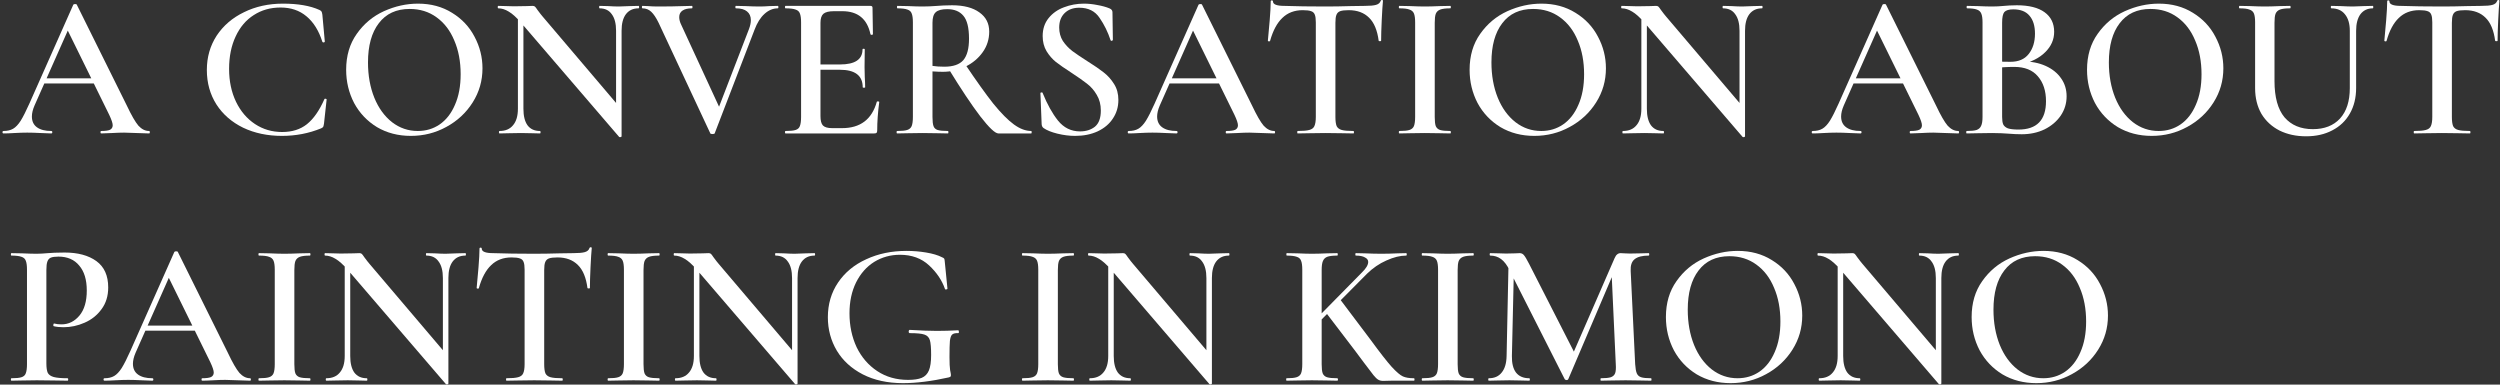 <svg width="637" height="98" viewBox="0 0 637 98" fill="none" xmlns="http://www.w3.org/2000/svg">
<rect x="0" y="0" width="637" height="98" fill="#333333" stroke="none"/>
<path d="M518.857 97.624C515.633 97.624 512.756 96.879 510.225 95.388C507.729 93.863 505.788 91.818 504.401 89.252C503.049 86.652 502.373 83.827 502.373 80.776C502.373 77.206 503.274 74.155 505.077 71.624C506.88 69.059 509.185 67.135 511.993 65.852C514.836 64.57 517.73 63.928 520.677 63.928C523.97 63.928 526.865 64.708 529.361 66.268C531.857 67.794 533.764 69.822 535.081 72.352C536.433 74.883 537.109 77.57 537.109 80.412C537.109 83.567 536.277 86.462 534.613 89.096C532.949 91.731 530.713 93.811 527.905 95.336C525.132 96.862 522.116 97.624 518.857 97.624ZM520.625 96.376C522.705 96.376 524.56 95.822 526.189 94.712C527.853 93.568 529.153 91.904 530.089 89.72C531.06 87.536 531.545 84.936 531.545 81.92C531.545 78.696 531.008 75.836 529.933 73.34C528.893 70.81 527.385 68.834 525.409 67.412C523.468 65.991 521.18 65.28 518.545 65.28C515.148 65.28 512.53 66.494 510.693 68.92C508.856 71.312 507.937 74.64 507.937 78.904C507.937 82.232 508.474 85.231 509.549 87.9C510.624 90.535 512.132 92.615 514.073 94.14C516.014 95.631 518.198 96.376 520.625 96.376Z" fill="white"/>
<path d="M468.238 65.696L469.642 65.8V90.708C469.642 92.545 469.989 93.949 470.682 94.92C471.41 95.891 472.467 96.376 473.854 96.376C473.958 96.376 474.01 96.48 474.01 96.688C474.01 96.896 473.958 97 473.854 97C472.953 97 472.259 96.983 471.774 96.948L469.018 96.896L465.95 96.948C465.395 96.983 464.598 97 463.558 97C463.454 97 463.402 96.896 463.402 96.688C463.402 96.48 463.454 96.376 463.558 96.376C465.049 96.376 466.193 95.891 466.99 94.92C467.822 93.949 468.238 92.545 468.238 90.708V65.696ZM494.654 97.728C494.654 97.832 494.567 97.901 494.394 97.936C494.221 97.971 494.099 97.953 494.03 97.884L469.018 68.764C467.839 67.412 466.799 66.476 465.898 65.956C464.997 65.401 464.113 65.124 463.246 65.124C463.142 65.124 463.09 65.02 463.09 64.812C463.09 64.604 463.142 64.5 463.246 64.5L465.326 64.552C465.742 64.587 466.366 64.604 467.198 64.604L470.526 64.552C470.942 64.517 471.427 64.5 471.982 64.5C472.259 64.5 472.467 64.569 472.606 64.708C472.745 64.847 472.953 65.124 473.23 65.54C473.819 66.337 474.253 66.892 474.53 67.204L494.238 90.396L494.654 97.728ZM494.654 97.728L493.25 96.168V70.844C493.25 69.007 492.886 67.603 492.158 66.632C491.465 65.627 490.425 65.124 489.038 65.124C488.969 65.124 488.934 65.02 488.934 64.812C488.934 64.604 488.969 64.5 489.038 64.5L491.17 64.552C492.279 64.621 493.198 64.656 493.926 64.656C494.585 64.656 495.538 64.621 496.786 64.552L498.97 64.5C499.074 64.5 499.126 64.604 499.126 64.812C499.126 65.02 499.074 65.124 498.97 65.124C497.583 65.124 496.509 65.627 495.746 66.632C495.018 67.603 494.654 69.007 494.654 70.844V97.728Z" fill="white"/>
<path d="M440.959 97.624C437.735 97.624 434.857 96.879 432.327 95.388C429.831 93.863 427.889 91.818 426.503 89.252C425.151 86.652 424.475 83.827 424.475 80.776C424.475 77.206 425.376 74.155 427.179 71.624C428.981 69.059 431.287 67.135 434.095 65.852C436.937 64.57 439.832 63.928 442.779 63.928C446.072 63.928 448.967 64.708 451.463 66.268C453.959 67.794 455.865 69.822 457.183 72.352C458.535 74.883 459.211 77.57 459.211 80.412C459.211 83.567 458.379 86.462 456.715 89.096C455.051 91.731 452.815 93.811 450.007 95.336C447.233 96.862 444.217 97.624 440.959 97.624ZM442.727 96.376C444.807 96.376 446.661 95.822 448.291 94.712C449.955 93.568 451.255 91.904 452.191 89.72C453.161 87.536 453.647 84.936 453.647 81.92C453.647 78.696 453.109 75.836 452.035 73.34C450.995 70.81 449.487 68.834 447.511 67.412C445.569 65.991 443.281 65.28 440.647 65.28C437.249 65.28 434.632 66.494 432.795 68.92C430.957 71.312 430.039 74.64 430.039 78.904C430.039 82.232 430.576 85.231 431.651 87.9C432.725 90.535 434.233 92.615 436.175 94.14C438.116 95.631 440.3 96.376 442.727 96.376Z" fill="white"/>
<path d="M384.401 65.696L385.805 65.8L385.233 90.708C385.199 92.545 385.545 93.949 386.273 94.92C387.036 95.891 388.163 96.376 389.653 96.376C389.757 96.376 389.809 96.48 389.809 96.688C389.809 96.896 389.757 97 389.653 97C388.717 97 387.989 96.983 387.469 96.948L384.609 96.896L381.541 96.948C381.021 96.983 380.293 97 379.357 97C379.253 97 379.201 96.896 379.201 96.688C379.201 96.48 379.253 96.376 379.357 96.376C380.779 96.376 381.871 95.891 382.633 94.92C383.431 93.949 383.846 92.545 383.881 90.708L384.401 65.696ZM420.697 96.376C420.767 96.376 420.801 96.48 420.801 96.688C420.801 96.896 420.767 97 420.697 97C419.553 97 418.635 96.983 417.941 96.948L414.197 96.896L410.557 96.948C409.933 96.983 409.049 97 407.905 97C407.836 97 407.801 96.896 407.801 96.688C407.801 96.48 407.836 96.376 407.905 96.376C409.049 96.376 409.899 96.289 410.453 96.116C411.008 95.908 411.372 95.561 411.545 95.076C411.718 94.591 411.771 93.828 411.701 92.788L410.609 69.024L412.897 65.436L399.585 96.636C399.516 96.775 399.377 96.844 399.169 96.844C398.996 96.844 398.84 96.775 398.701 96.636L384.609 68.816C383.985 67.533 383.275 66.597 382.477 66.008C381.68 65.419 380.761 65.124 379.721 65.124C379.617 65.124 379.565 65.02 379.565 64.812C379.565 64.604 379.617 64.5 379.721 64.5L381.957 64.552C382.408 64.587 382.997 64.604 383.725 64.604L386.117 64.552C386.429 64.517 386.793 64.5 387.209 64.5C387.66 64.5 388.024 64.673 388.301 65.02C388.579 65.332 389.012 66.06 389.601 67.204L401.301 90.136L399.065 94.088L411.389 65.8C411.597 65.315 411.823 64.985 412.065 64.812C412.308 64.604 412.603 64.5 412.949 64.5C413.192 64.5 413.504 64.517 413.885 64.552C414.267 64.587 414.735 64.604 415.289 64.604L418.097 64.552C418.548 64.517 419.207 64.5 420.073 64.5C420.177 64.5 420.229 64.604 420.229 64.812C420.229 65.02 420.177 65.124 420.073 65.124C418.444 65.124 417.248 65.436 416.485 66.06C415.757 66.649 415.428 67.637 415.497 69.024L416.641 92.788C416.711 93.863 416.849 94.643 417.057 95.128C417.265 95.613 417.629 95.943 418.149 96.116C418.669 96.289 419.519 96.376 420.697 96.376Z" fill="white"/>
<path d="M371.41 92.788C371.41 93.863 371.496 94.643 371.67 95.128C371.878 95.613 372.242 95.943 372.762 96.116C373.316 96.289 374.183 96.376 375.362 96.376C375.466 96.376 375.518 96.48 375.518 96.688C375.518 96.896 375.466 97 375.362 97C374.252 97 373.369 96.983 372.71 96.948L368.862 96.896L365.118 96.948C364.459 96.983 363.558 97 362.414 97C362.31 97 362.258 96.896 362.258 96.688C362.258 96.48 362.31 96.376 362.414 96.376C363.592 96.376 364.442 96.289 364.962 96.116C365.516 95.943 365.898 95.613 366.106 95.128C366.314 94.608 366.418 93.828 366.418 92.788V68.712C366.418 67.672 366.314 66.909 366.106 66.424C365.898 65.939 365.516 65.609 364.962 65.436C364.442 65.228 363.592 65.124 362.414 65.124C362.31 65.124 362.258 65.02 362.258 64.812C362.258 64.604 362.31 64.5 362.414 64.5L365.118 64.552C366.643 64.621 367.891 64.656 368.862 64.656C369.936 64.656 371.236 64.621 372.762 64.552L375.362 64.5C375.466 64.5 375.518 64.604 375.518 64.812C375.518 65.02 375.466 65.124 375.362 65.124C374.218 65.124 373.368 65.228 372.814 65.436C372.259 65.644 371.878 66.008 371.67 66.528C371.496 67.013 371.41 67.776 371.41 68.816V92.788Z" fill="white"/>
<path d="M331.821 68.712C331.821 67.672 331.717 66.909 331.509 66.424C331.336 65.939 330.972 65.609 330.417 65.436C329.862 65.228 329.013 65.124 327.869 65.124C327.8 65.124 327.765 65.02 327.765 64.812C327.765 64.604 327.8 64.5 327.869 64.5L330.625 64.552C332.15 64.621 333.364 64.656 334.265 64.656C335.305 64.656 336.588 64.621 338.113 64.552L340.713 64.5C340.817 64.5 340.869 64.604 340.869 64.812C340.869 65.02 340.817 65.124 340.713 65.124C339.569 65.124 338.72 65.228 338.165 65.436C337.645 65.644 337.281 66.008 337.073 66.528C336.865 67.013 336.761 67.776 336.761 68.816V92.788C336.761 93.863 336.848 94.643 337.021 95.128C337.229 95.613 337.593 95.943 338.113 96.116C338.668 96.289 339.534 96.376 340.713 96.376C340.852 96.376 340.921 96.48 340.921 96.688C340.921 96.896 340.852 97 340.713 97C339.604 97 338.72 96.983 338.061 96.948L334.265 96.896L330.573 96.948C329.914 96.983 328.996 97 327.817 97C327.748 97 327.713 96.896 327.713 96.688C327.713 96.48 327.748 96.376 327.817 96.376C328.996 96.376 329.845 96.289 330.365 96.116C330.92 95.943 331.301 95.613 331.509 95.128C331.717 94.608 331.821 93.828 331.821 92.788V68.712ZM337.801 79.58L341.441 76.252L349.241 86.6C351.598 89.824 353.384 92.112 354.597 93.464C355.81 94.781 356.764 95.596 357.457 95.908C358.15 96.22 359.086 96.376 360.265 96.376C360.369 96.376 360.421 96.48 360.421 96.688C360.421 96.896 360.369 97 360.265 97H354.441L352.413 97.052C351.928 97.052 351.512 96.948 351.165 96.74C350.818 96.532 350.42 96.151 349.969 95.596C349.518 95.041 348.686 93.949 347.473 92.32L345.341 89.46L337.801 79.58ZM347.005 69.44C348.08 68.4 348.617 67.499 348.617 66.736C348.617 66.251 348.34 65.869 347.785 65.592C347.265 65.28 346.485 65.124 345.445 65.124C345.376 65.124 345.341 65.02 345.341 64.812C345.341 64.604 345.376 64.5 345.445 64.5L347.785 64.552C349.31 64.621 350.697 64.656 351.945 64.656C353.297 64.656 354.666 64.621 356.053 64.552L358.289 64.5C358.393 64.5 358.445 64.604 358.445 64.812C358.445 65.02 358.393 65.124 358.289 65.124C356.764 65.124 355.082 65.54 353.245 66.372C351.442 67.169 349.796 68.296 348.305 69.752L334.993 83.168L333.589 83.064L347.005 69.44Z" fill="white"/>
<path d="M282.378 65.696L283.782 65.8V90.708C283.782 92.545 284.129 93.949 284.822 94.92C285.55 95.891 286.608 96.376 287.994 96.376C288.098 96.376 288.15 96.48 288.15 96.688C288.15 96.896 288.098 97 287.994 97C287.093 97 286.4 96.983 285.914 96.948L283.158 96.896L280.09 96.948C279.536 96.983 278.738 97 277.698 97C277.594 97 277.542 96.896 277.542 96.688C277.542 96.48 277.594 96.376 277.698 96.376C279.189 96.376 280.333 95.891 281.13 94.92C281.962 93.949 282.378 92.545 282.378 90.708V65.696ZM308.794 97.728C308.794 97.832 308.708 97.901 308.534 97.936C308.361 97.971 308.24 97.953 308.17 97.884L283.158 68.764C281.98 67.412 280.94 66.476 280.038 65.956C279.137 65.401 278.253 65.124 277.386 65.124C277.282 65.124 277.23 65.02 277.23 64.812C277.23 64.604 277.282 64.5 277.386 64.5L279.466 64.552C279.882 64.587 280.506 64.604 281.338 64.604L284.666 64.552C285.082 64.517 285.568 64.5 286.122 64.5C286.4 64.5 286.608 64.569 286.746 64.708C286.885 64.847 287.093 65.124 287.37 65.54C287.96 66.337 288.393 66.892 288.67 67.204L308.378 90.396L308.794 97.728ZM308.794 97.728L307.39 96.168V70.844C307.39 69.007 307.026 67.603 306.298 66.632C305.605 65.627 304.565 65.124 303.178 65.124C303.109 65.124 303.074 65.02 303.074 64.812C303.074 64.604 303.109 64.5 303.178 64.5L305.31 64.552C306.42 64.621 307.338 64.656 308.066 64.656C308.725 64.656 309.678 64.621 310.926 64.552L313.11 64.5C313.214 64.5 313.266 64.604 313.266 64.812C313.266 65.02 313.214 65.124 313.11 65.124C311.724 65.124 310.649 65.627 309.886 66.632C309.158 67.603 308.794 69.007 308.794 70.844V97.728Z" fill="white"/>
<path d="M269.543 92.788C269.543 93.863 269.629 94.643 269.803 95.128C270.011 95.613 270.375 95.943 270.895 96.116C271.449 96.289 272.316 96.376 273.495 96.376C273.599 96.376 273.651 96.48 273.651 96.688C273.651 96.896 273.599 97 273.495 97C272.385 97 271.501 96.983 270.843 96.948L266.995 96.896L263.251 96.948C262.592 96.983 261.691 97 260.547 97C260.443 97 260.391 96.896 260.391 96.688C260.391 96.48 260.443 96.376 260.547 96.376C261.725 96.376 262.575 96.289 263.095 96.116C263.649 95.943 264.031 95.613 264.239 95.128C264.447 94.608 264.551 93.828 264.551 92.788V68.712C264.551 67.672 264.447 66.909 264.239 66.424C264.031 65.939 263.649 65.609 263.095 65.436C262.575 65.228 261.725 65.124 260.547 65.124C260.443 65.124 260.391 65.02 260.391 64.812C260.391 64.604 260.443 64.5 260.547 64.5L263.251 64.552C264.776 64.621 266.024 64.656 266.995 64.656C268.069 64.656 269.369 64.621 270.895 64.552L273.495 64.5C273.599 64.5 273.651 64.604 273.651 64.812C273.651 65.02 273.599 65.124 273.495 65.124C272.351 65.124 271.501 65.228 270.947 65.436C270.392 65.644 270.011 66.008 269.803 66.528C269.629 67.013 269.543 67.776 269.543 68.816V92.788Z" fill="white"/>
<path d="M230.075 97.624C226.158 97.624 222.743 96.879 219.831 95.388C216.954 93.898 214.753 91.887 213.227 89.356C211.702 86.791 210.939 83.948 210.939 80.828C210.939 77.5 211.806 74.554 213.539 71.988C215.273 69.423 217.665 67.447 220.715 66.06C223.766 64.639 227.181 63.928 230.959 63.928C232.693 63.928 234.374 64.067 236.003 64.344C237.667 64.622 239.002 65.02 240.007 65.54C240.354 65.679 240.545 65.8 240.579 65.904C240.649 65.974 240.701 66.251 240.735 66.736L241.411 73.548C241.411 73.652 241.307 73.722 241.099 73.756C240.926 73.791 240.822 73.756 240.787 73.652C240.025 71.434 238.673 69.423 236.731 67.62C234.79 65.818 232.311 64.916 229.295 64.916C226.903 64.916 224.719 65.523 222.743 66.736C220.802 67.95 219.259 69.7 218.115 71.988C217.006 74.242 216.451 76.859 216.451 79.84C216.451 82.995 217.058 85.872 218.271 88.472C219.519 91.038 221.27 93.066 223.523 94.556C225.777 96.047 228.394 96.792 231.375 96.792C232.866 96.792 234.027 96.619 234.859 96.272C235.691 95.926 236.298 95.302 236.679 94.4C237.061 93.499 237.251 92.182 237.251 90.448C237.251 88.646 237.147 87.398 236.939 86.704C236.731 85.976 236.263 85.491 235.535 85.248C234.842 85.006 233.611 84.884 231.843 84.884C231.635 84.884 231.531 84.746 231.531 84.468C231.531 84.364 231.549 84.278 231.583 84.208C231.653 84.104 231.722 84.052 231.791 84.052C234.669 84.226 236.974 84.312 238.707 84.312C240.441 84.312 242.243 84.26 244.115 84.156C244.254 84.156 244.323 84.278 244.323 84.52C244.358 84.763 244.289 84.884 244.115 84.884C243.422 84.85 242.919 84.971 242.607 85.248C242.33 85.491 242.139 86.028 242.035 86.86C241.966 87.658 241.931 89.027 241.931 90.968C241.931 92.528 241.983 93.638 242.087 94.296C242.226 94.955 242.295 95.371 242.295 95.544C242.295 95.752 242.261 95.891 242.191 95.96C242.122 96.03 241.966 96.099 241.723 96.168C237.355 97.139 233.473 97.624 230.075 97.624Z" fill="white"/>
<path d="M176.804 65.696L178.208 65.8V90.708C178.208 92.545 178.555 93.949 179.248 94.92C179.976 95.891 181.034 96.376 182.42 96.376C182.524 96.376 182.576 96.48 182.576 96.688C182.576 96.896 182.524 97 182.42 97C181.519 97 180.826 96.983 180.34 96.948L177.584 96.896L174.516 96.948C173.962 96.983 173.164 97 172.124 97C172.02 97 171.968 96.896 171.968 96.688C171.968 96.48 172.02 96.376 172.124 96.376C173.615 96.376 174.759 95.891 175.556 94.92C176.388 93.949 176.804 92.545 176.804 90.708V65.696ZM203.22 97.728C203.22 97.832 203.134 97.901 202.96 97.936C202.787 97.971 202.666 97.953 202.596 97.884L177.584 68.764C176.406 67.412 175.366 66.476 174.464 65.956C173.563 65.401 172.679 65.124 171.812 65.124C171.708 65.124 171.656 65.02 171.656 64.812C171.656 64.604 171.708 64.5 171.812 64.5L173.892 64.552C174.308 64.587 174.932 64.604 175.764 64.604L179.092 64.552C179.508 64.517 179.994 64.5 180.548 64.5C180.826 64.5 181.034 64.569 181.172 64.708C181.311 64.847 181.519 65.124 181.796 65.54C182.386 66.337 182.819 66.892 183.096 67.204L202.804 90.396L203.22 97.728ZM203.22 97.728L201.816 96.168V70.844C201.816 69.007 201.452 67.603 200.724 66.632C200.031 65.627 198.991 65.124 197.604 65.124C197.535 65.124 197.5 65.02 197.5 64.812C197.5 64.604 197.535 64.5 197.604 64.5L199.736 64.552C200.846 64.621 201.764 64.656 202.492 64.656C203.151 64.656 204.104 64.621 205.352 64.552L207.536 64.5C207.64 64.5 207.692 64.604 207.692 64.812C207.692 65.02 207.64 65.124 207.536 65.124C206.15 65.124 205.075 65.627 204.312 66.632C203.584 67.603 203.22 69.007 203.22 70.844V97.728Z" fill="white"/>
<path d="M163.968 92.788C163.968 93.863 164.055 94.643 164.228 95.128C164.436 95.613 164.8 95.943 165.32 96.116C165.875 96.289 166.742 96.376 167.92 96.376C168.024 96.376 168.076 96.48 168.076 96.688C168.076 96.896 168.024 97 167.92 97C166.811 97 165.927 96.983 165.268 96.948L161.42 96.896L157.676 96.948C157.018 96.983 156.116 97 154.972 97C154.868 97 154.816 96.896 154.816 96.688C154.816 96.48 154.868 96.376 154.972 96.376C156.151 96.376 157 96.289 157.52 96.116C158.075 95.943 158.456 95.613 158.664 95.128C158.872 94.608 158.976 93.828 158.976 92.788V68.712C158.976 67.672 158.872 66.909 158.664 66.424C158.456 65.939 158.075 65.609 157.52 65.436C157 65.228 156.151 65.124 154.972 65.124C154.868 65.124 154.816 65.02 154.816 64.812C154.816 64.604 154.868 64.5 154.972 64.5L157.676 64.552C159.202 64.621 160.45 64.656 161.42 64.656C162.495 64.656 163.795 64.621 165.32 64.552L167.92 64.5C168.024 64.5 168.076 64.604 168.076 64.812C168.076 65.02 168.024 65.124 167.92 65.124C166.776 65.124 165.927 65.228 165.372 65.436C164.818 65.644 164.436 66.008 164.228 66.528C164.055 67.013 163.968 67.776 163.968 68.816V92.788Z" fill="white"/>
<path d="M130.341 65.592C128.227 65.592 126.493 66.251 125.141 67.568C123.789 68.851 122.749 70.792 122.021 73.392C122.021 73.496 121.917 73.548 121.709 73.548C121.536 73.513 121.449 73.462 121.449 73.392C121.588 72.04 121.744 70.307 121.917 68.192C122.091 66.043 122.177 64.431 122.177 63.356C122.177 63.183 122.264 63.096 122.437 63.096C122.645 63.096 122.749 63.183 122.749 63.356C122.749 64.119 123.72 64.5 125.661 64.5C128.643 64.604 132.127 64.656 136.113 64.656C138.159 64.656 140.325 64.621 142.613 64.552L146.149 64.5C147.467 64.5 148.42 64.413 149.009 64.24C149.633 64.067 150.032 63.72 150.205 63.2C150.24 63.062 150.344 62.992 150.517 62.992C150.691 62.992 150.777 63.062 150.777 63.2C150.673 64.275 150.569 65.904 150.465 68.088C150.361 70.272 150.309 72.04 150.309 73.392C150.309 73.462 150.205 73.496 149.997 73.496C149.824 73.496 149.72 73.462 149.685 73.392C149.339 70.723 148.524 68.764 147.241 67.516C145.959 66.234 144.225 65.592 142.041 65.592C141.071 65.592 140.343 65.679 139.857 65.852C139.407 66.025 139.095 66.338 138.921 66.788C138.748 67.204 138.661 67.88 138.661 68.816V92.788C138.661 93.828 138.765 94.608 138.973 95.128C139.216 95.614 139.649 95.943 140.273 96.116C140.897 96.29 141.885 96.376 143.237 96.376C143.341 96.376 143.393 96.48 143.393 96.688C143.393 96.896 143.341 97 143.237 97C142.024 97 141.071 96.983 140.377 96.948L136.113 96.896L132.057 96.948C131.329 96.983 130.324 97 129.041 97C128.972 97 128.937 96.896 128.937 96.688C128.937 96.48 128.972 96.376 129.041 96.376C130.393 96.376 131.381 96.29 132.005 96.116C132.664 95.943 133.097 95.614 133.305 95.128C133.548 94.608 133.669 93.828 133.669 92.788V68.712C133.669 67.811 133.583 67.152 133.409 66.736C133.236 66.285 132.924 65.991 132.473 65.852C132.023 65.679 131.312 65.592 130.341 65.592Z" fill="white"/>
<path d="M87.835 65.696L89.24 65.8V90.708C89.24 92.545 89.586 93.949 90.279 94.92C91.007 95.891 92.065 96.376 93.451 96.376C93.555 96.376 93.608 96.48 93.608 96.688C93.608 96.896 93.555 97 93.451 97C92.55 97 91.857 96.983 91.371 96.948L88.615 96.896L85.547 96.948C84.993 96.983 84.195 97 83.156 97C83.052 97 82.999 96.896 82.999 96.688C82.999 96.48 83.052 96.376 83.156 96.376C84.646 96.376 85.79 95.891 86.588 94.92C87.419 93.949 87.835 92.545 87.835 90.708V65.696ZM114.252 97.728C114.252 97.832 114.165 97.901 113.992 97.936C113.818 97.971 113.697 97.953 113.628 97.884L88.615 68.764C87.437 67.412 86.397 66.476 85.496 65.956C84.594 65.401 83.71 65.124 82.844 65.124C82.74 65.124 82.688 65.02 82.688 64.812C82.688 64.604 82.74 64.5 82.844 64.5L84.924 64.552C85.34 64.587 85.963 64.604 86.796 64.604L90.124 64.552C90.54 64.517 91.025 64.5 91.579 64.5C91.857 64.5 92.065 64.569 92.204 64.708C92.342 64.847 92.55 65.124 92.828 65.54C93.417 66.337 93.85 66.892 94.127 67.204L113.836 90.396L114.252 97.728ZM114.252 97.728L112.848 96.168V70.844C112.848 69.007 112.483 67.603 111.756 66.632C111.062 65.627 110.022 65.124 108.636 65.124C108.566 65.124 108.532 65.02 108.532 64.812C108.532 64.604 108.566 64.5 108.636 64.5L110.768 64.552C111.877 64.621 112.796 64.656 113.524 64.656C114.182 64.656 115.136 64.621 116.384 64.552L118.568 64.5C118.672 64.5 118.724 64.604 118.724 64.812C118.724 65.02 118.672 65.124 118.568 65.124C117.181 65.124 116.106 65.627 115.344 66.632C114.616 67.603 114.252 69.007 114.252 70.844V97.728Z" fill="white"/>
<path d="M75 92.788C75 93.863 75.086 94.643 75.26 95.128C75.468 95.613 75.832 95.943 76.352 96.116C76.906 96.289 77.773 96.376 78.952 96.376C79.056 96.376 79.108 96.48 79.108 96.688C79.108 96.896 79.056 97 78.952 97C77.842 97 76.958 96.983 76.3 96.948L72.452 96.896L68.708 96.948C68.049 96.983 67.148 97 66.004 97C65.9 97 65.848 96.896 65.848 96.688C65.848 96.48 65.9 96.376 66.004 96.376C67.182 96.376 68.032 96.289 68.552 96.116C69.106 95.943 69.488 95.613 69.696 95.128C69.904 94.608 70.008 93.828 70.008 92.788V68.712C70.008 67.672 69.904 66.909 69.696 66.424C69.488 65.939 69.106 65.609 68.552 65.436C68.032 65.228 67.182 65.124 66.004 65.124C65.9 65.124 65.848 65.02 65.848 64.812C65.848 64.604 65.9 64.5 66.004 64.5L68.708 64.552C70.233 64.621 71.481 64.656 72.452 64.656C73.526 64.656 74.826 64.621 76.352 64.552L78.952 64.5C79.056 64.5 79.108 64.604 79.108 64.812C79.108 65.02 79.056 65.124 78.952 65.124C77.808 65.124 76.958 65.228 76.404 65.436C75.849 65.644 75.468 66.008 75.26 66.528C75.086 67.013 75 67.776 75 68.816V92.788Z" fill="white"/>
<path d="M36.731 82.96H51.291L51.655 84.26H36.055L36.731 82.96ZM63.719 96.376C63.858 96.376 63.927 96.48 63.927 96.688C63.927 96.896 63.858 97 63.719 97C63.06 97 62.003 96.966 60.547 96.896C59.091 96.827 58.033 96.792 57.375 96.792C56.508 96.792 55.486 96.827 54.307 96.896C53.128 96.966 52.209 97 51.551 97C51.412 97 51.343 96.896 51.343 96.688C51.343 96.48 51.412 96.376 51.551 96.376C52.591 96.376 53.336 96.272 53.787 96.064C54.237 95.822 54.463 95.44 54.463 94.92C54.463 94.4 54.168 93.516 53.579 92.268L42.711 70.168L44.843 66.684L34.547 89.876C34.096 90.916 33.871 91.852 33.871 92.684C33.871 93.898 34.304 94.816 35.171 95.44C36.038 96.064 37.251 96.376 38.811 96.376C38.984 96.376 39.071 96.48 39.071 96.688C39.071 96.896 38.984 97 38.811 97C38.187 97 37.285 96.966 36.107 96.896C34.789 96.827 33.645 96.792 32.675 96.792C31.739 96.792 30.647 96.827 29.399 96.896C28.29 96.966 27.371 97 26.643 97C26.47 97 26.383 96.896 26.383 96.688C26.383 96.48 26.47 96.376 26.643 96.376C27.613 96.376 28.428 96.186 29.087 95.804C29.745 95.423 30.387 94.747 31.011 93.776C31.635 92.771 32.38 91.298 33.247 89.356L44.427 64.188C44.496 64.084 44.652 64.032 44.895 64.032C45.138 64.032 45.276 64.084 45.311 64.188L58.051 89.876C59.23 92.372 60.218 94.088 61.015 95.024C61.847 95.926 62.748 96.376 63.719 96.376Z" fill="white"/>
<path d="M11.816 92.58C11.816 93.69 11.937 94.504 12.18 95.024C12.457 95.51 12.96 95.856 13.688 96.064C14.45 96.272 15.629 96.376 17.224 96.376C17.328 96.376 17.38 96.48 17.38 96.688C17.38 96.896 17.328 97 17.224 97C15.802 97 14.693 96.983 13.896 96.948L9.372 96.896L5.628 96.948C4.969 96.983 4.068 97 2.924 97C2.82 97 2.768 96.896 2.768 96.688C2.768 96.48 2.82 96.376 2.924 96.376C4.102 96.376 4.952 96.29 5.472 96.116C6.026 95.943 6.39 95.614 6.564 95.128C6.772 94.608 6.876 93.828 6.876 92.788V68.712C6.876 67.672 6.772 66.91 6.564 66.424C6.39 65.939 6.026 65.61 5.472 65.436C4.917 65.228 4.068 65.124 2.924 65.124C2.82 65.124 2.768 65.02 2.768 64.812C2.768 64.604 2.82 64.5 2.924 64.5L5.628 64.552C7.153 64.622 8.384 64.656 9.32 64.656C10.117 64.656 11.088 64.604 12.232 64.5C12.648 64.466 13.202 64.431 13.896 64.396C14.624 64.362 15.473 64.344 16.444 64.344C19.841 64.344 22.545 65.072 24.556 66.528C26.566 67.984 27.572 70.22 27.572 73.236C27.572 75.42 27 77.275 25.856 78.8C24.746 80.326 23.308 81.47 21.54 82.232C19.806 82.995 18.021 83.376 16.184 83.376C15.213 83.376 14.381 83.29 13.688 83.116C13.618 83.116 13.584 83.03 13.584 82.856C13.584 82.752 13.601 82.648 13.636 82.544C13.705 82.44 13.774 82.406 13.844 82.44C14.364 82.579 14.97 82.648 15.664 82.648C17.466 82.648 18.992 81.903 20.24 80.412C21.488 78.922 22.112 76.79 22.112 74.016C22.112 71.278 21.47 69.163 20.188 67.672C18.94 66.147 17.172 65.384 14.884 65.384C14.052 65.384 13.41 65.471 12.96 65.644C12.544 65.818 12.249 66.147 12.076 66.632C11.902 67.083 11.816 67.811 11.816 68.816V92.58Z" fill="white"/>
<path d="M616.419 2.592C614.305 2.592 612.571 3.251 611.219 4.568C609.867 5.851 608.827 7.792 608.099 10.392C608.099 10.496 607.995 10.548 607.787 10.548C607.614 10.514 607.527 10.461 607.527 10.392C607.666 9.04 607.822 7.307 607.995 5.192C608.169 3.043 608.255 1.431 608.255 0.356C608.255 0.183 608.342 0.096 608.515 0.096C608.723 0.096 608.827 0.183 608.827 0.356C608.827 1.119 609.798 1.5 611.739 1.5C614.721 1.604 618.205 1.656 622.191 1.656C624.237 1.656 626.403 1.622 628.691 1.552L632.227 1.5C633.545 1.5 634.498 1.414 635.087 1.24C635.711 1.067 636.11 0.72 636.283 0.2C636.318 0.062 636.422 -0.008 636.595 -0.008C636.769 -0.008 636.855 0.062 636.855 0.2C636.751 1.275 636.647 2.904 636.543 5.088C636.439 7.272 636.387 9.04 636.387 10.392C636.387 10.461 636.283 10.496 636.075 10.496C635.902 10.496 635.798 10.461 635.763 10.392C635.417 7.723 634.602 5.764 633.319 4.516C632.037 3.234 630.303 2.592 628.119 2.592C627.149 2.592 626.421 2.679 625.935 2.852C625.485 3.026 625.173 3.338 624.999 3.788C624.826 4.204 624.739 4.88 624.739 5.816V29.788C624.739 30.828 624.843 31.608 625.051 32.128C625.294 32.614 625.727 32.943 626.351 33.116C626.975 33.289 627.963 33.376 629.315 33.376C629.419 33.376 629.471 33.48 629.471 33.688C629.471 33.896 629.419 34 629.315 34C628.102 34 627.149 33.983 626.455 33.948L622.191 33.896L618.135 33.948C617.407 33.983 616.402 34 615.119 34C615.05 34 615.015 33.896 615.015 33.688C615.015 33.48 615.05 33.376 615.119 33.376C616.471 33.376 617.459 33.289 618.083 33.116C618.742 32.943 619.175 32.614 619.383 32.128C619.626 31.608 619.747 30.828 619.747 29.788V5.712C619.747 4.811 619.661 4.152 619.487 3.736C619.314 3.286 619.002 2.991 618.551 2.852C618.101 2.679 617.39 2.592 616.419 2.592Z" fill="white"/>
<path d="M598.73 7.844C598.73 6.041 598.314 4.637 597.482 3.632C596.685 2.627 595.524 2.124 593.998 2.124C593.929 2.124 593.894 2.02 593.894 1.812C593.894 1.604 593.929 1.5 593.998 1.5L596.39 1.552C597.707 1.621 598.747 1.656 599.51 1.656C600.134 1.656 601.07 1.621 602.318 1.552L604.606 1.5C604.675 1.5 604.71 1.604 604.71 1.812C604.71 2.02 604.675 2.124 604.606 2.124C603.254 2.124 602.197 2.627 601.434 3.632C600.706 4.637 600.342 6.041 600.342 7.844V22.404C600.342 24.9 599.805 27.084 598.73 28.956C597.69 30.793 596.199 32.215 594.258 33.22C592.351 34.225 590.133 34.728 587.602 34.728C585.072 34.728 582.818 34.243 580.842 33.272C578.866 32.267 577.324 30.845 576.214 29.008C575.14 27.136 574.602 24.952 574.602 22.456V5.712C574.602 4.672 574.498 3.909 574.29 3.424C574.082 2.939 573.701 2.609 573.146 2.436C572.626 2.228 571.794 2.124 570.65 2.124C570.546 2.124 570.494 2.02 570.494 1.812C570.494 1.604 570.546 1.5 570.65 1.5L573.354 1.552C574.879 1.621 576.11 1.656 577.046 1.656C578.086 1.656 579.369 1.621 580.894 1.552L583.494 1.5C583.598 1.5 583.65 1.604 583.65 1.812C583.65 2.02 583.598 2.124 583.494 2.124C582.35 2.124 581.501 2.228 580.946 2.436C580.392 2.644 580.01 3.008 579.802 3.528C579.629 4.013 579.542 4.776 579.542 5.816V20.636C579.542 24.761 580.391 27.847 582.09 29.892C583.823 31.903 586.233 32.908 589.318 32.908C592.265 32.908 594.57 32.007 596.234 30.204C597.898 28.367 598.73 25.784 598.73 22.456V7.844Z" fill="white"/>
<path d="M548.259 34.624C545.035 34.624 542.158 33.879 539.627 32.388C537.131 30.863 535.19 28.818 533.803 26.252C532.451 23.652 531.775 20.827 531.775 17.776C531.775 14.206 532.677 11.155 534.479 8.624C536.282 6.059 538.587 4.135 541.395 2.852C544.238 1.57 547.133 0.928 550.079 0.928C553.373 0.928 556.267 1.708 558.763 3.268C561.259 4.794 563.166 6.822 564.483 9.352C565.835 11.883 566.511 14.57 566.511 17.412C566.511 20.567 565.679 23.462 564.015 26.096C562.351 28.731 560.115 30.811 557.307 32.336C554.534 33.862 551.518 34.624 548.259 34.624ZM550.027 33.376C552.107 33.376 553.962 32.822 555.591 31.712C557.255 30.568 558.555 28.904 559.491 26.72C560.462 24.536 560.947 21.936 560.947 18.92C560.947 15.696 560.41 12.836 559.335 10.34C558.295 7.81 556.787 5.834 554.811 4.412C552.87 2.991 550.582 2.28 547.947 2.28C544.55 2.28 541.933 3.494 540.095 5.92C538.258 8.312 537.339 11.64 537.339 15.904C537.339 19.232 537.877 22.231 538.951 24.9C540.026 27.535 541.534 29.615 543.475 31.14C545.417 32.631 547.601 33.376 550.027 33.376Z" fill="white"/>
<path d="M515.34 15.644C517.559 15.644 519.518 16.026 521.216 16.788C522.915 17.551 524.232 18.608 525.168 19.96C526.104 21.278 526.572 22.803 526.572 24.536C526.572 26.339 526.07 27.986 525.064 29.476C524.059 30.932 522.69 32.094 520.956 32.96C519.223 33.792 517.282 34.208 515.132 34.208C514.127 34.208 512.966 34.156 511.648 34.052C511.198 34.018 510.626 33.983 509.932 33.948C509.239 33.914 508.459 33.896 507.592 33.896L503.848 33.948C503.19 33.983 502.288 34 501.144 34C501.04 34 500.988 33.896 500.988 33.688C500.988 33.48 501.04 33.376 501.144 33.376C502.254 33.376 503.086 33.29 503.64 33.116C504.195 32.908 504.576 32.562 504.784 32.076C505.027 31.591 505.148 30.828 505.148 29.788V5.712C505.148 4.707 505.044 3.962 504.836 3.476C504.628 2.956 504.247 2.61 503.692 2.436C503.138 2.228 502.306 2.124 501.196 2.124C501.127 2.124 501.092 2.02 501.092 1.812C501.092 1.604 501.127 1.5 501.196 1.5L503.9 1.552C505.426 1.622 506.656 1.656 507.592 1.656C508.563 1.656 509.586 1.604 510.66 1.5C511.042 1.466 511.492 1.431 512.012 1.396C512.567 1.362 513.191 1.344 513.884 1.344C516.97 1.344 519.327 1.934 520.956 3.112C522.586 4.291 523.4 5.955 523.4 8.104C523.4 10.08 522.638 11.814 521.112 13.304C519.622 14.795 517.507 15.852 514.768 16.476L515.34 15.644ZM513 2.384C511.891 2.384 511.128 2.61 510.712 3.06C510.331 3.511 510.14 4.43 510.14 5.816V16.008L508.268 15.644C509.794 15.714 511.128 15.748 512.272 15.748C514.318 15.748 515.86 15.09 516.9 13.772C517.975 12.42 518.512 10.687 518.512 8.572C518.512 6.596 518.044 5.071 517.108 3.996C516.207 2.922 514.838 2.384 513 2.384ZM514.3 33.012C518.98 33.012 521.32 30.603 521.32 25.784C521.32 23.15 520.627 21.035 519.24 19.44C517.888 17.846 515.895 17.048 513.26 17.048C511.319 17.048 509.724 17.152 508.476 17.36L510.14 16.736V29.788C510.14 30.586 510.227 31.21 510.4 31.66C510.608 32.111 511.007 32.458 511.596 32.7C512.22 32.908 513.122 33.012 514.3 33.012Z" fill="white"/>
<path d="M471.977 19.96H486.537L486.901 21.26H471.301L471.977 19.96ZM498.965 33.376C499.104 33.376 499.173 33.48 499.173 33.688C499.173 33.896 499.104 34 498.965 34C498.306 34 497.249 33.966 495.793 33.896C494.337 33.827 493.28 33.792 492.621 33.792C491.754 33.792 490.732 33.827 489.553 33.896C488.374 33.966 487.456 34 486.797 34C486.658 34 486.589 33.896 486.589 33.688C486.589 33.48 486.658 33.376 486.797 33.376C487.837 33.376 488.582 33.272 489.033 33.064C489.484 32.822 489.709 32.44 489.709 31.92C489.709 31.4 489.414 30.516 488.825 29.268L477.957 7.168L480.089 3.684L469.793 26.876C469.342 27.916 469.117 28.852 469.117 29.684C469.117 30.898 469.55 31.816 470.417 32.44C471.284 33.064 472.497 33.376 474.057 33.376C474.23 33.376 474.317 33.48 474.317 33.688C474.317 33.896 474.23 34 474.057 34C473.433 34 472.532 33.966 471.353 33.896C470.036 33.827 468.892 33.792 467.921 33.792C466.985 33.792 465.893 33.827 464.645 33.896C463.536 33.966 462.617 34 461.889 34C461.716 34 461.629 33.896 461.629 33.688C461.629 33.48 461.716 33.376 461.889 33.376C462.86 33.376 463.674 33.186 464.333 32.804C464.992 32.423 465.633 31.747 466.257 30.776C466.881 29.771 467.626 28.298 468.493 26.356L479.673 1.188C479.742 1.084 479.898 1.032 480.141 1.032C480.384 1.032 480.522 1.084 480.557 1.188L493.297 26.876C494.476 29.372 495.464 31.088 496.261 32.024C497.093 32.926 497.994 33.376 498.965 33.376Z" fill="white"/>
<path d="M418.218 2.696L419.622 2.8V27.708C419.622 29.545 419.969 30.949 420.662 31.92C421.39 32.891 422.448 33.376 423.834 33.376C423.938 33.376 423.99 33.48 423.99 33.688C423.99 33.896 423.938 34 423.834 34C422.933 34 422.24 33.983 421.754 33.948L418.998 33.896L415.93 33.948C415.376 33.983 414.578 34 413.538 34C413.434 34 413.382 33.896 413.382 33.688C413.382 33.48 413.434 33.376 413.538 33.376C415.029 33.376 416.173 32.891 416.97 31.92C417.802 30.949 418.218 29.545 418.218 27.708V2.696ZM444.634 34.728C444.634 34.832 444.548 34.901 444.374 34.936C444.201 34.971 444.08 34.953 444.01 34.884L418.998 5.764C417.82 4.412 416.78 3.476 415.878 2.956C414.977 2.401 414.093 2.124 413.226 2.124C413.122 2.124 413.07 2.02 413.07 1.812C413.07 1.604 413.122 1.5 413.226 1.5L415.306 1.552C415.722 1.587 416.346 1.604 417.178 1.604L420.506 1.552C420.922 1.517 421.408 1.5 421.962 1.5C422.24 1.5 422.448 1.569 422.586 1.708C422.725 1.847 422.933 2.124 423.21 2.54C423.8 3.337 424.233 3.892 424.51 4.204L444.218 27.396L444.634 34.728ZM444.634 34.728L443.23 33.168V7.844C443.23 6.007 442.866 4.603 442.138 3.632C441.445 2.627 440.405 2.124 439.018 2.124C438.949 2.124 438.914 2.02 438.914 1.812C438.914 1.604 438.949 1.5 439.018 1.5L441.15 1.552C442.26 1.621 443.178 1.656 443.906 1.656C444.565 1.656 445.518 1.621 446.766 1.552L448.95 1.5C449.054 1.5 449.106 1.604 449.106 1.812C449.106 2.02 449.054 2.124 448.95 2.124C447.564 2.124 446.489 2.627 445.726 3.632C444.998 4.603 444.634 6.007 444.634 7.844V34.728Z" fill="white"/>
<path d="M390.939 34.624C387.715 34.624 384.838 33.879 382.307 32.388C379.811 30.863 377.87 28.818 376.483 26.252C375.131 23.652 374.455 20.827 374.455 17.776C374.455 14.206 375.356 11.155 377.159 8.624C378.962 6.059 381.267 4.135 384.075 2.852C386.918 1.57 389.812 0.928 392.759 0.928C396.052 0.928 398.947 1.708 401.443 3.268C403.939 4.794 405.846 6.822 407.163 9.352C408.515 11.883 409.191 14.57 409.191 17.412C409.191 20.567 408.359 23.462 406.695 26.096C405.031 28.731 402.795 30.811 399.987 32.336C397.214 33.862 394.198 34.624 390.939 34.624ZM392.707 33.376C394.787 33.376 396.642 32.822 398.271 31.712C399.935 30.568 401.235 28.904 402.171 26.72C403.142 24.536 403.627 21.936 403.627 18.92C403.627 15.696 403.09 12.836 402.015 10.34C400.975 7.81 399.467 5.834 397.491 4.412C395.55 2.991 393.262 2.28 390.627 2.28C387.23 2.28 384.612 3.494 382.775 5.92C380.938 8.312 380.019 11.64 380.019 15.904C380.019 19.232 380.556 22.231 381.631 24.9C382.706 27.535 384.214 29.615 386.155 31.14C388.096 32.631 390.28 33.376 392.707 33.376Z" fill="white"/>
<path d="M365.57 29.788C365.57 30.863 365.657 31.643 365.83 32.128C366.038 32.613 366.402 32.943 366.922 33.116C367.477 33.289 368.343 33.376 369.522 33.376C369.626 33.376 369.678 33.48 369.678 33.688C369.678 33.896 369.626 34 369.522 34C368.413 34 367.529 33.983 366.87 33.948L363.022 33.896L359.278 33.948C358.619 33.983 357.718 34 356.574 34C356.47 34 356.418 33.896 356.418 33.688C356.418 33.48 356.47 33.376 356.574 33.376C357.753 33.376 358.602 33.289 359.122 33.116C359.677 32.943 360.058 32.613 360.266 32.128C360.474 31.608 360.578 30.828 360.578 29.788V5.712C360.578 4.672 360.474 3.909 360.266 3.424C360.058 2.939 359.677 2.609 359.122 2.436C358.602 2.228 357.753 2.124 356.574 2.124C356.47 2.124 356.418 2.02 356.418 1.812C356.418 1.604 356.47 1.5 356.574 1.5L359.278 1.552C360.803 1.621 362.051 1.656 363.022 1.656C364.097 1.656 365.397 1.621 366.922 1.552L369.522 1.5C369.626 1.5 369.678 1.604 369.678 1.812C369.678 2.02 369.626 2.124 369.522 2.124C368.378 2.124 367.529 2.228 366.974 2.436C366.419 2.644 366.038 3.008 365.83 3.528C365.657 4.013 365.57 4.776 365.57 5.816V29.788Z" fill="white"/>
<path d="M331.943 2.592C329.828 2.592 328.095 3.251 326.743 4.568C325.391 5.851 324.351 7.792 323.623 10.392C323.623 10.496 323.519 10.548 323.311 10.548C323.137 10.514 323.051 10.461 323.051 10.392C323.189 9.04 323.345 7.307 323.519 5.192C323.692 3.043 323.779 1.431 323.779 0.356C323.779 0.183 323.865 0.096 324.039 0.096C324.247 0.096 324.351 0.183 324.351 0.356C324.351 1.119 325.321 1.5 327.263 1.5C330.244 1.604 333.728 1.656 337.715 1.656C339.76 1.656 341.927 1.622 344.215 1.552L347.751 1.5C349.068 1.5 350.021 1.414 350.611 1.24C351.235 1.067 351.633 0.72 351.807 0.2C351.841 0.062 351.945 -0.008 352.119 -0.008C352.292 -0.008 352.379 0.062 352.379 0.2C352.275 1.275 352.171 2.904 352.067 5.088C351.963 7.272 351.911 9.04 351.911 10.392C351.911 10.461 351.807 10.496 351.599 10.496C351.425 10.496 351.321 10.461 351.287 10.392C350.94 7.723 350.125 5.764 348.843 4.516C347.56 3.234 345.827 2.592 343.643 2.592C342.672 2.592 341.944 2.679 341.459 2.852C341.008 3.026 340.696 3.338 340.523 3.788C340.349 4.204 340.263 4.88 340.263 5.816V29.788C340.263 30.828 340.367 31.608 340.575 32.128C340.817 32.614 341.251 32.943 341.875 33.116C342.499 33.289 343.487 33.376 344.839 33.376C344.943 33.376 344.995 33.48 344.995 33.688C344.995 33.896 344.943 34 344.839 34C343.625 34 342.672 33.983 341.979 33.948L337.715 33.896L333.659 33.948C332.931 33.983 331.925 34 330.643 34C330.573 34 330.539 33.896 330.539 33.688C330.539 33.48 330.573 33.376 330.643 33.376C331.995 33.376 332.983 33.289 333.607 33.116C334.265 32.943 334.699 32.614 334.907 32.128C335.149 31.608 335.271 30.828 335.271 29.788V5.712C335.271 4.811 335.184 4.152 335.011 3.736C334.837 3.286 334.525 2.991 334.075 2.852C333.624 2.679 332.913 2.592 331.943 2.592Z" fill="white"/>
<path d="M297.696 19.96H312.256L312.62 21.26H297.02L297.696 19.96ZM324.684 33.376C324.822 33.376 324.892 33.48 324.892 33.688C324.892 33.896 324.822 34 324.684 34C324.025 34 322.968 33.966 321.512 33.896C320.056 33.827 318.998 33.792 318.34 33.792C317.473 33.792 316.45 33.827 315.272 33.896C314.093 33.966 313.174 34 312.516 34C312.377 34 312.308 33.896 312.308 33.688C312.308 33.48 312.377 33.376 312.516 33.376C313.556 33.376 314.301 33.272 314.752 33.064C315.202 32.822 315.428 32.44 315.428 31.92C315.428 31.4 315.133 30.516 314.544 29.268L303.676 7.168L305.808 3.684L295.512 26.876C295.061 27.916 294.836 28.852 294.836 29.684C294.836 30.898 295.269 31.816 296.136 32.44C297.002 33.064 298.216 33.376 299.776 33.376C299.949 33.376 300.036 33.48 300.036 33.688C300.036 33.896 299.949 34 299.776 34C299.152 34 298.25 33.966 297.072 33.896C295.754 33.827 294.61 33.792 293.64 33.792C292.704 33.792 291.612 33.827 290.364 33.896C289.254 33.966 288.336 34 287.608 34C287.434 34 287.348 33.896 287.348 33.688C287.348 33.48 287.434 33.376 287.608 33.376C288.578 33.376 289.393 33.186 290.052 32.804C290.71 32.423 291.352 31.747 291.976 30.776C292.6 29.771 293.345 28.298 294.212 26.356L305.392 1.188C305.461 1.084 305.617 1.032 305.86 1.032C306.102 1.032 306.241 1.084 306.276 1.188L319.016 26.876C320.194 29.372 321.182 31.088 321.98 32.024C322.812 32.926 323.713 33.376 324.684 33.376Z" fill="white"/>
<path d="M269.884 7.012C269.884 8.295 270.196 9.439 270.82 10.444C271.478 11.415 272.276 12.264 273.212 12.992C274.148 13.686 275.43 14.552 277.06 15.592C278.828 16.702 280.214 17.655 281.22 18.452C282.26 19.25 283.144 20.238 283.872 21.416C284.6 22.56 284.964 23.912 284.964 25.472C284.964 27.24 284.496 28.818 283.56 30.204C282.658 31.591 281.358 32.683 279.66 33.48C277.996 34.243 276.089 34.624 273.94 34.624C272.484 34.624 270.976 34.434 269.416 34.052C267.89 33.671 266.729 33.203 265.932 32.648C265.62 32.44 265.446 32.111 265.412 31.66L265.1 23.808V23.756C265.1 23.618 265.186 23.548 265.36 23.548C265.533 23.514 265.637 23.566 265.672 23.704C266.816 26.547 268.116 28.887 269.572 30.724C271.062 32.562 272.934 33.48 275.188 33.48C276.713 33.48 277.978 33.082 278.984 32.284C279.989 31.452 280.492 30.083 280.492 28.176C280.492 26.651 280.145 25.316 279.452 24.172C278.793 23.028 277.961 22.075 276.956 21.312C275.985 20.55 274.65 19.614 272.952 18.504C271.288 17.43 269.988 16.528 269.052 15.8C268.116 15.038 267.318 14.119 266.66 13.044C266.001 11.935 265.672 10.652 265.672 9.196C265.672 7.394 266.174 5.868 267.18 4.62C268.185 3.372 269.485 2.454 271.08 1.864C272.709 1.24 274.408 0.928 276.176 0.928C277.32 0.928 278.481 1.05 279.66 1.292C280.838 1.5 281.844 1.778 282.676 2.124C283.196 2.332 283.456 2.662 283.456 3.112L283.56 10.132C283.56 10.271 283.473 10.358 283.3 10.392C283.161 10.427 283.057 10.392 282.988 10.288C282.294 8.174 281.358 6.267 280.18 4.568C279.036 2.835 277.302 1.968 274.98 1.968C273.42 1.968 272.172 2.436 271.236 3.372C270.334 4.274 269.884 5.487 269.884 7.012Z" fill="white"/>
<path d="M254.393 34C253.561 34 252.019 32.544 249.765 29.632C247.547 26.72 244.843 22.664 241.653 17.464L245.813 16.216C248.725 20.55 251.152 23.947 253.093 26.408C255.069 28.835 256.82 30.603 258.345 31.712C259.871 32.822 261.344 33.376 262.765 33.376C262.835 33.376 262.869 33.48 262.869 33.688C262.869 33.896 262.835 34 262.765 34H254.393ZM242.589 1.344C245.571 1.344 247.893 1.951 249.557 3.164C251.221 4.343 252.053 5.972 252.053 8.052C252.053 9.994 251.499 11.744 250.389 13.304C249.28 14.864 247.807 16.095 245.969 16.996C244.167 17.863 242.26 18.296 240.249 18.296C239.521 18.296 238.637 18.262 237.597 18.192V29.788C237.597 30.863 237.684 31.643 237.857 32.128C238.031 32.614 238.377 32.943 238.897 33.116C239.452 33.29 240.336 33.376 241.549 33.376C241.619 33.376 241.653 33.48 241.653 33.688C241.653 33.896 241.619 34 241.549 34C240.405 34 239.504 33.983 238.845 33.948L235.049 33.896L231.305 33.948C230.647 33.983 229.745 34 228.601 34C228.497 34 228.445 33.896 228.445 33.688C228.445 33.48 228.497 33.376 228.601 33.376C229.78 33.376 230.629 33.29 231.149 33.116C231.704 32.943 232.085 32.614 232.293 32.128C232.501 31.608 232.605 30.828 232.605 29.788V5.712C232.605 4.672 232.501 3.91 232.293 3.424C232.12 2.939 231.756 2.61 231.201 2.436C230.647 2.228 229.797 2.124 228.653 2.124C228.584 2.124 228.549 2.02 228.549 1.812C228.549 1.604 228.584 1.5 228.653 1.5L231.357 1.552C232.883 1.622 234.113 1.656 235.049 1.656C236.193 1.656 237.441 1.604 238.793 1.5C239.244 1.466 239.781 1.431 240.405 1.396C241.064 1.362 241.792 1.344 242.589 1.344ZM246.905 9.872C246.905 7.064 246.42 5.106 245.449 3.996C244.513 2.887 243.144 2.332 241.341 2.332C239.955 2.332 238.984 2.592 238.429 3.112C237.875 3.598 237.597 4.499 237.597 5.816V16.788C238.429 16.927 239.435 16.996 240.613 16.996C242.867 16.996 244.479 16.442 245.449 15.332C246.42 14.188 246.905 12.368 246.905 9.872Z" fill="white"/>
<path d="M200.164 34C200.06 34 200.008 33.896 200.008 33.688C200.008 33.48 200.06 33.376 200.164 33.376C201.342 33.376 202.192 33.289 202.712 33.116C203.266 32.943 203.63 32.613 203.804 32.128C204.012 31.608 204.116 30.828 204.116 29.788V5.712C204.116 4.672 204.012 3.909 203.804 3.424C203.63 2.939 203.266 2.609 202.712 2.436C202.157 2.228 201.308 2.124 200.164 2.124C200.06 2.124 200.008 2.02 200.008 1.812C200.008 1.604 200.06 1.5 200.164 1.5H221.796C222.142 1.5 222.316 1.656 222.316 1.968L222.42 8.728C222.42 8.797 222.316 8.849 222.108 8.884C221.934 8.884 221.83 8.832 221.796 8.728C220.964 4.811 218.572 2.852 214.62 2.852H212.488C211.205 2.852 210.304 3.077 209.784 3.528C209.298 3.979 209.056 4.741 209.056 5.816V29.58C209.056 30.724 209.264 31.521 209.68 31.972C210.13 32.423 210.91 32.648 212.02 32.648H214.568C219.213 32.648 222.16 30.412 223.408 25.94C223.408 25.871 223.494 25.836 223.668 25.836C223.91 25.836 224.032 25.888 224.032 25.992C223.685 28.627 223.512 31.036 223.512 33.22C223.512 33.497 223.46 33.705 223.356 33.844C223.252 33.948 223.044 34 222.732 34H200.164ZM219.82 22.248C219.82 19.267 217.878 17.776 213.996 17.776H206.716V16.424H214.048C217.861 16.424 219.768 15.141 219.768 12.576C219.768 12.472 219.854 12.42 220.028 12.42C220.236 12.42 220.34 12.472 220.34 12.576L220.288 17.1L220.34 19.544C220.409 20.653 220.444 21.555 220.444 22.248C220.444 22.317 220.34 22.352 220.132 22.352C219.924 22.352 219.82 22.317 219.82 22.248Z" fill="white"/>
<path d="M198.183 1.5C198.287 1.5 198.339 1.604 198.339 1.812C198.339 2.02 198.287 2.124 198.183 2.124C196.969 2.124 195.843 2.592 194.803 3.528C193.763 4.464 192.913 5.816 192.255 7.584L182.115 33.948C182.08 34.087 181.889 34.156 181.543 34.156C181.196 34.156 181.005 34.087 180.971 33.948L167.815 5.816C167.191 4.533 166.567 3.597 165.943 3.008C165.319 2.419 164.573 2.124 163.707 2.124C163.603 2.124 163.551 2.02 163.551 1.812C163.551 1.604 163.603 1.5 163.707 1.5L165.059 1.552C165.891 1.621 166.757 1.656 167.659 1.656C170.085 1.656 172.269 1.621 174.211 1.552C174.765 1.517 175.459 1.5 176.291 1.5C176.395 1.5 176.447 1.604 176.447 1.812C176.447 2.02 176.395 2.124 176.291 2.124C175.251 2.124 174.453 2.315 173.899 2.696C173.344 3.077 173.067 3.632 173.067 4.36C173.067 4.984 173.24 5.643 173.587 6.336L183.623 28.072L181.491 31.66L190.851 7.376C191.163 6.544 191.319 5.799 191.319 5.14C191.319 4.169 190.989 3.424 190.331 2.904C189.707 2.384 188.771 2.124 187.523 2.124C187.419 2.124 187.367 2.02 187.367 1.812C187.367 1.604 187.419 1.5 187.523 1.5L189.915 1.552C191.301 1.621 192.532 1.656 193.607 1.656C194.265 1.656 195.08 1.621 196.051 1.552L198.183 1.5Z" fill="white"/>
<path d="M131.964 2.696L133.368 2.8V27.708C133.368 29.545 133.715 30.949 134.408 31.92C135.136 32.891 136.194 33.376 137.58 33.376C137.684 33.376 137.736 33.48 137.736 33.688C137.736 33.896 137.684 34 137.58 34C136.679 34 135.986 33.983 135.5 33.948L132.744 33.896L129.676 33.948C129.122 33.983 128.324 34 127.284 34C127.18 34 127.128 33.896 127.128 33.688C127.128 33.48 127.18 33.376 127.284 33.376C128.775 33.376 129.919 32.891 130.716 31.92C131.548 30.949 131.964 29.545 131.964 27.708V2.696ZM158.38 34.728C158.38 34.832 158.294 34.901 158.12 34.936C157.947 34.971 157.826 34.953 157.756 34.884L132.744 5.764C131.566 4.412 130.526 3.476 129.624 2.956C128.723 2.401 127.839 2.124 126.972 2.124C126.868 2.124 126.816 2.02 126.816 1.812C126.816 1.604 126.868 1.5 126.972 1.5L129.052 1.552C129.468 1.587 130.092 1.604 130.924 1.604L134.252 1.552C134.668 1.517 135.154 1.5 135.708 1.5C135.986 1.5 136.194 1.569 136.332 1.708C136.471 1.847 136.679 2.124 136.956 2.54C137.546 3.337 137.979 3.892 138.256 4.204L157.964 27.396L158.38 34.728ZM158.38 34.728L156.976 33.168V7.844C156.976 6.007 156.612 4.603 155.884 3.632C155.191 2.627 154.151 2.124 152.764 2.124C152.695 2.124 152.66 2.02 152.66 1.812C152.66 1.604 152.695 1.5 152.764 1.5L154.896 1.552C156.006 1.621 156.924 1.656 157.652 1.656C158.311 1.656 159.264 1.621 160.512 1.552L162.696 1.5C162.8 1.5 162.852 1.604 162.852 1.812C162.852 2.02 162.8 2.124 162.696 2.124C161.31 2.124 160.235 2.627 159.472 3.632C158.744 4.603 158.38 6.007 158.38 7.844V34.728Z" fill="white"/>
<path d="M104.685 34.624C101.461 34.624 98.584 33.879 96.053 32.388C93.557 30.863 91.616 28.818 90.229 26.252C88.877 23.652 88.201 20.827 88.201 17.776C88.201 14.206 89.103 11.155 90.905 8.624C92.708 6.059 95.013 4.135 97.821 2.852C100.664 1.57 103.559 0.928 106.505 0.928C109.799 0.928 112.693 1.708 115.189 3.268C117.685 4.794 119.592 6.822 120.909 9.352C122.261 11.883 122.937 14.57 122.937 17.412C122.937 20.567 122.105 23.462 120.441 26.096C118.777 28.731 116.541 30.811 113.733 32.336C110.96 33.862 107.944 34.624 104.685 34.624ZM106.453 33.376C108.533 33.376 110.388 32.822 112.017 31.712C113.681 30.568 114.981 28.904 115.917 26.72C116.888 24.536 117.373 21.936 117.373 18.92C117.373 15.696 116.836 12.836 115.761 10.34C114.721 7.81 113.213 5.834 111.237 4.412C109.296 2.991 107.008 2.28 104.373 2.28C100.976 2.28 98.359 3.494 96.521 5.92C94.684 8.312 93.765 11.64 93.765 15.904C93.765 19.232 94.302 22.231 95.377 24.9C96.452 27.535 97.96 29.615 99.901 31.14C101.843 32.631 104.027 33.376 106.453 33.376Z" fill="white"/>
<path d="M72.101 0.928C75.949 0.928 79.052 1.466 81.409 2.54C81.686 2.679 81.86 2.818 81.929 2.956C81.998 3.06 82.068 3.32 82.137 3.736L82.761 10.6C82.761 10.704 82.674 10.774 82.501 10.808C82.328 10.843 82.206 10.791 82.137 10.652C81.236 7.81 79.884 5.643 78.081 4.152C76.313 2.662 74.112 1.916 71.477 1.916C68.912 1.916 66.641 2.558 64.665 3.84C62.689 5.088 61.146 6.908 60.037 9.3C58.928 11.658 58.373 14.414 58.373 17.568C58.373 20.688 58.962 23.479 60.141 25.94C61.32 28.367 62.932 30.256 64.977 31.608C67.022 32.96 69.328 33.636 71.893 33.636C74.424 33.636 76.521 32.978 78.185 31.66C79.884 30.308 81.374 28.176 82.657 25.264C82.692 25.16 82.796 25.126 82.969 25.16C83.142 25.195 83.229 25.247 83.229 25.316L82.553 31.504C82.484 31.92 82.414 32.198 82.345 32.336C82.276 32.44 82.102 32.562 81.825 32.7C78.705 33.983 75.377 34.624 71.841 34.624C68.166 34.624 64.873 33.931 61.961 32.544C59.049 31.123 56.778 29.147 55.149 26.616C53.52 24.051 52.705 21.122 52.705 17.828C52.705 14.57 53.537 11.658 55.201 9.092C56.9 6.527 59.222 4.534 62.169 3.112C65.116 1.656 68.426 0.928 72.101 0.928Z" fill="white"/>
<path d="M10.985 19.96H25.545L25.909 21.26H10.309L10.985 19.96ZM37.973 33.376C38.111 33.376 38.181 33.48 38.181 33.688C38.181 33.896 38.111 34 37.973 34C37.314 34 36.257 33.966 34.801 33.896C33.345 33.827 32.287 33.792 31.629 33.792C30.762 33.792 29.739 33.827 28.561 33.896C27.382 33.966 26.463 34 25.805 34C25.666 34 25.597 33.896 25.597 33.688C25.597 33.48 25.666 33.376 25.805 33.376C26.845 33.376 27.59 33.272 28.041 33.064C28.491 32.822 28.717 32.44 28.717 31.92C28.717 31.4 28.422 30.516 27.833 29.268L16.965 7.168L19.097 3.684L8.801 26.876C8.35 27.916 8.125 28.852 8.125 29.684C8.125 30.898 8.558 31.816 9.425 32.44C10.291 33.064 11.505 33.376 13.065 33.376C13.238 33.376 13.325 33.48 13.325 33.688C13.325 33.896 13.238 34 13.065 34C12.441 34 11.539 33.966 10.361 33.896C9.043 33.827 7.899 33.792 6.929 33.792C5.993 33.792 4.901 33.827 3.653 33.896C2.543 33.966 1.625 34 0.897 34C0.723 34 0.637 33.896 0.637 33.688C0.637 33.48 0.723 33.376 0.897 33.376C1.867 33.376 2.682 33.186 3.341 32.804C3.999 32.423 4.641 31.747 5.265 30.776C5.889 29.771 6.634 28.298 7.501 26.356L18.681 1.188C18.75 1.084 18.906 1.032 19.149 1.032C19.391 1.032 19.53 1.084 19.565 1.188L32.305 26.876C33.483 29.372 34.471 31.088 35.269 32.024C36.101 32.926 37.002 33.376 37.973 33.376Z" fill="white"/>
</svg>
